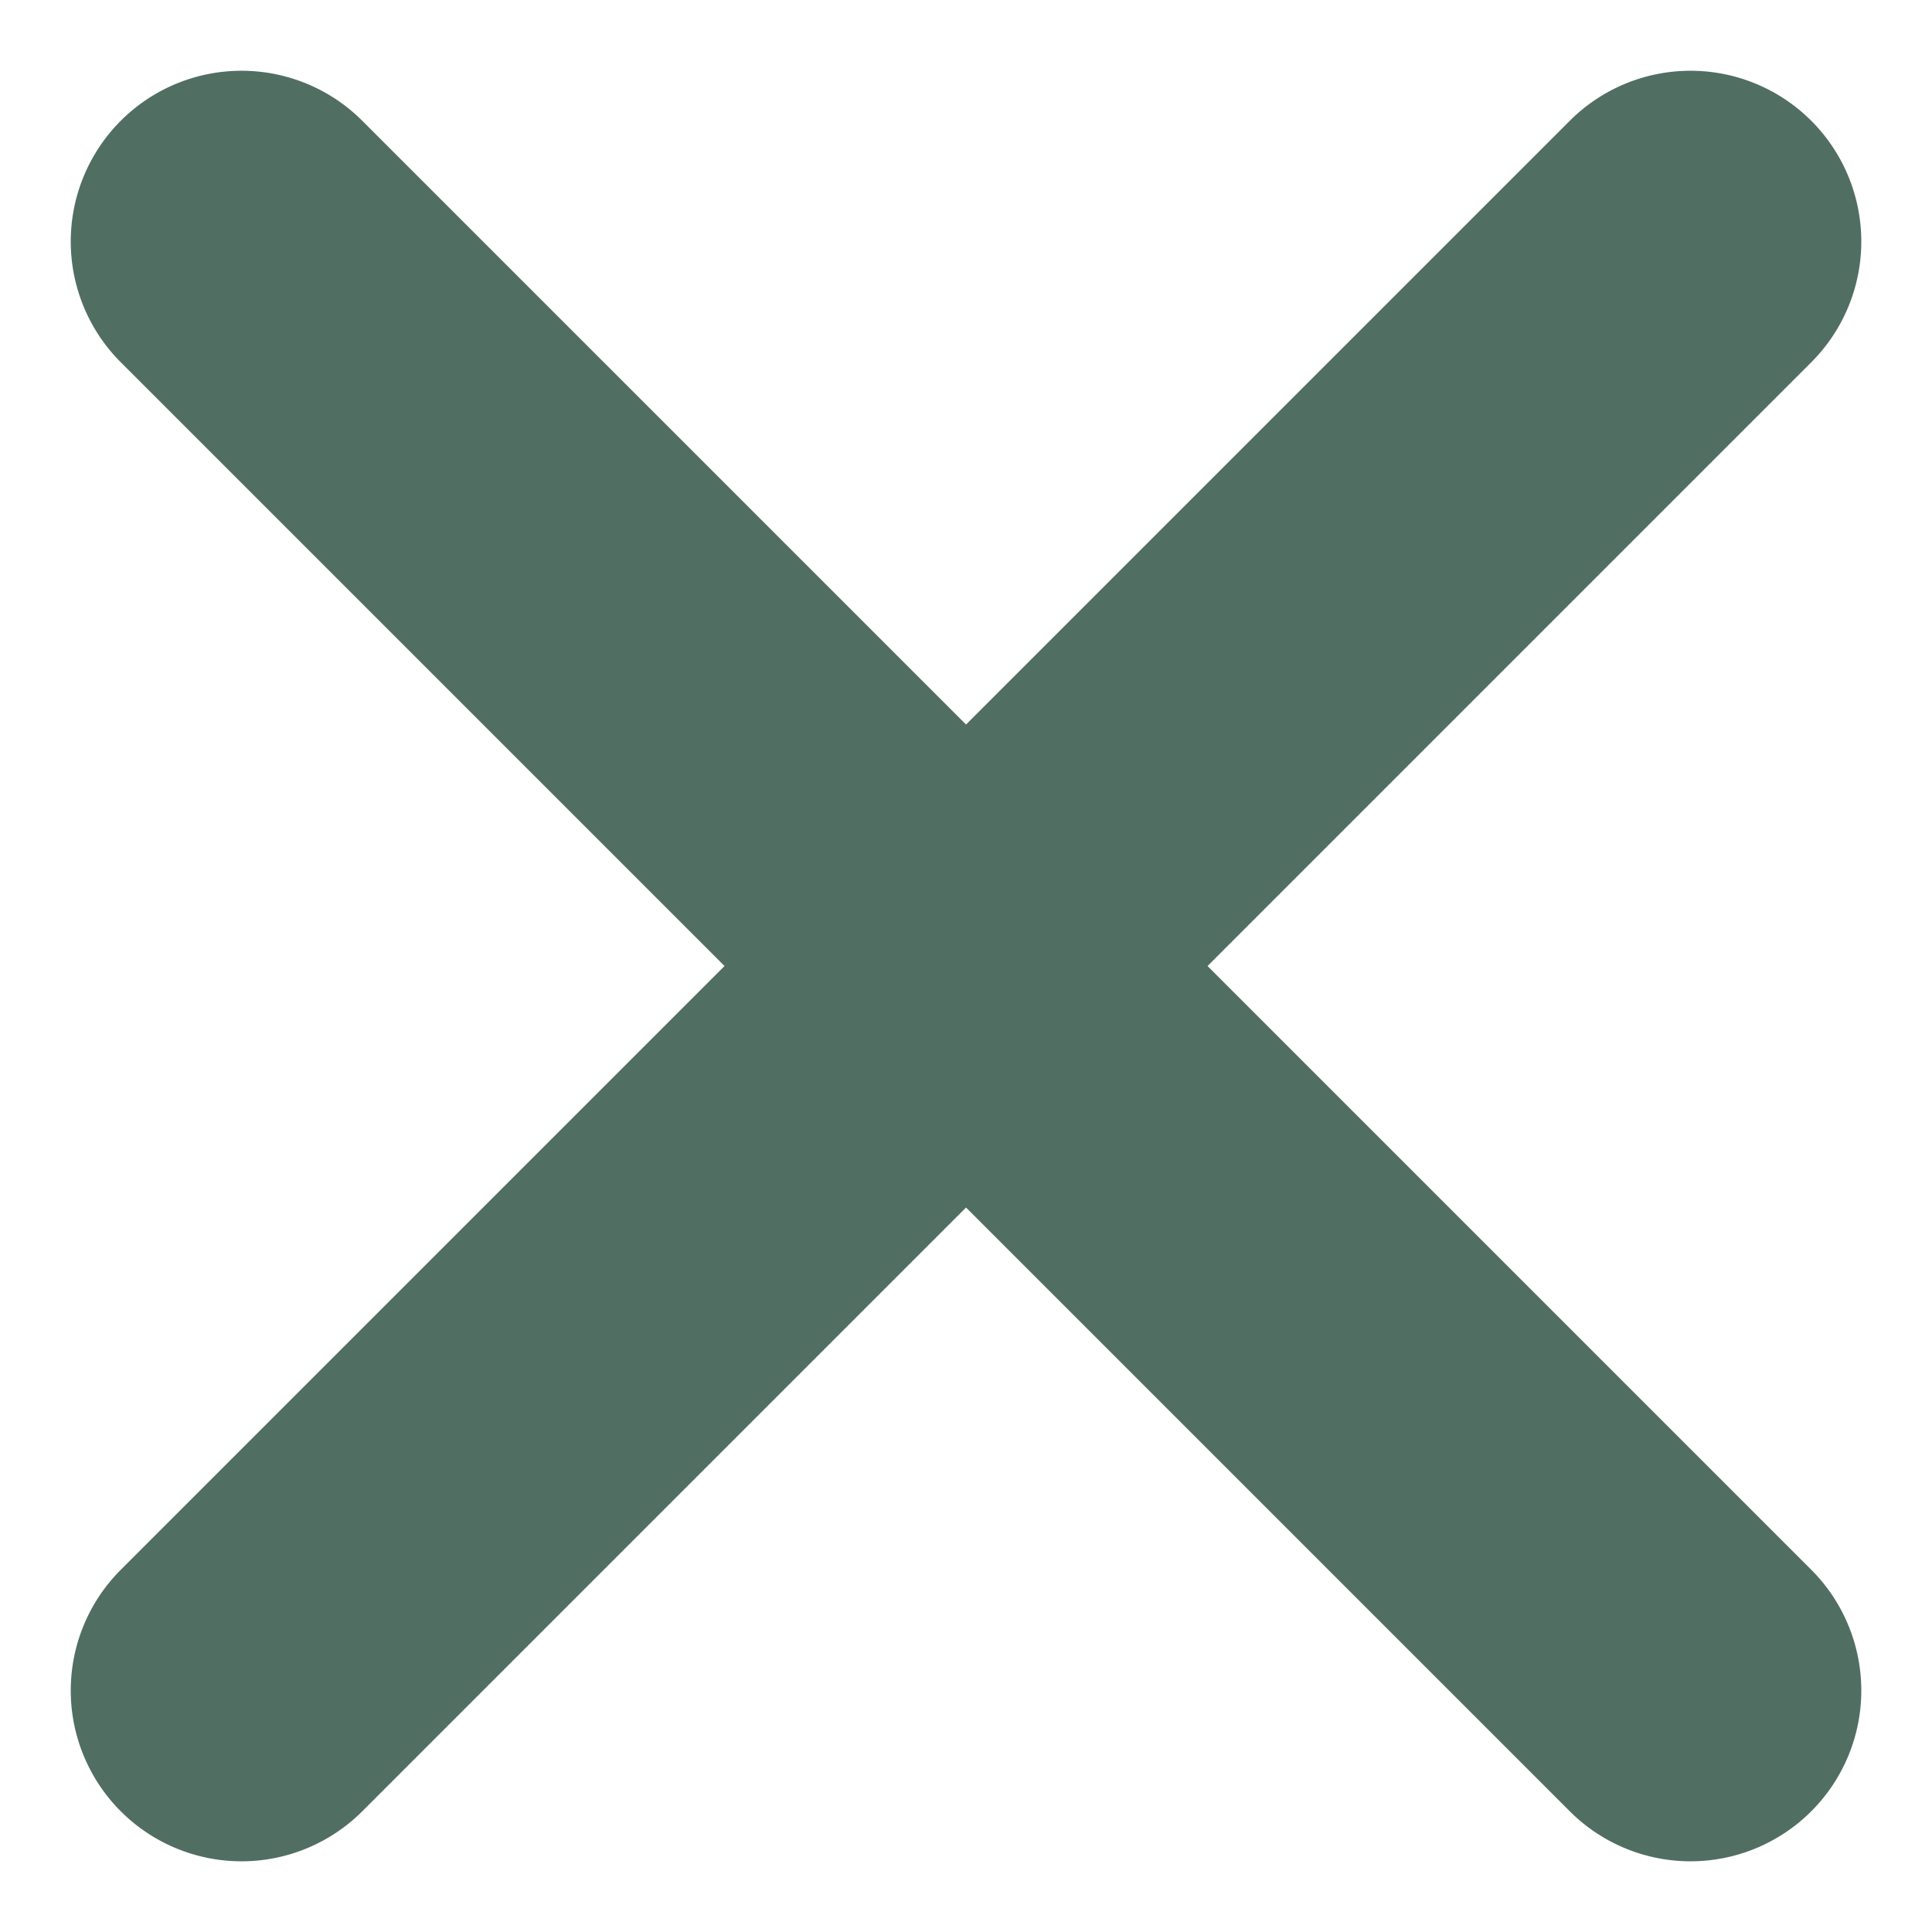 <svg xmlns="http://www.w3.org/2000/svg" width="33.941" height="33.941" viewBox="0 0 33.941 33.941"><g id="gfx-close" transform="translate(-53.529 -43.529)"><path id="Linie_9" data-name="Linie 9" d="M36,3H0A3,3,0,0,1-3,0,3,3,0,0,1,0-3H36a3,3,0,0,1,3,3A3,3,0,0,1,36,3Z" transform="translate(57.772 47.772) rotate(45)" fill="#516e63"></path><path id="Linie_11" data-name="Linie 11" d="M36,3H0A3,3,0,0,1-3,0,3,3,0,0,1,0-3H36a3,3,0,0,1,3,3A3,3,0,0,1,36,3Z" transform="translate(57.772 73.228) rotate(-45)" fill="#516e63"></path></g></svg>